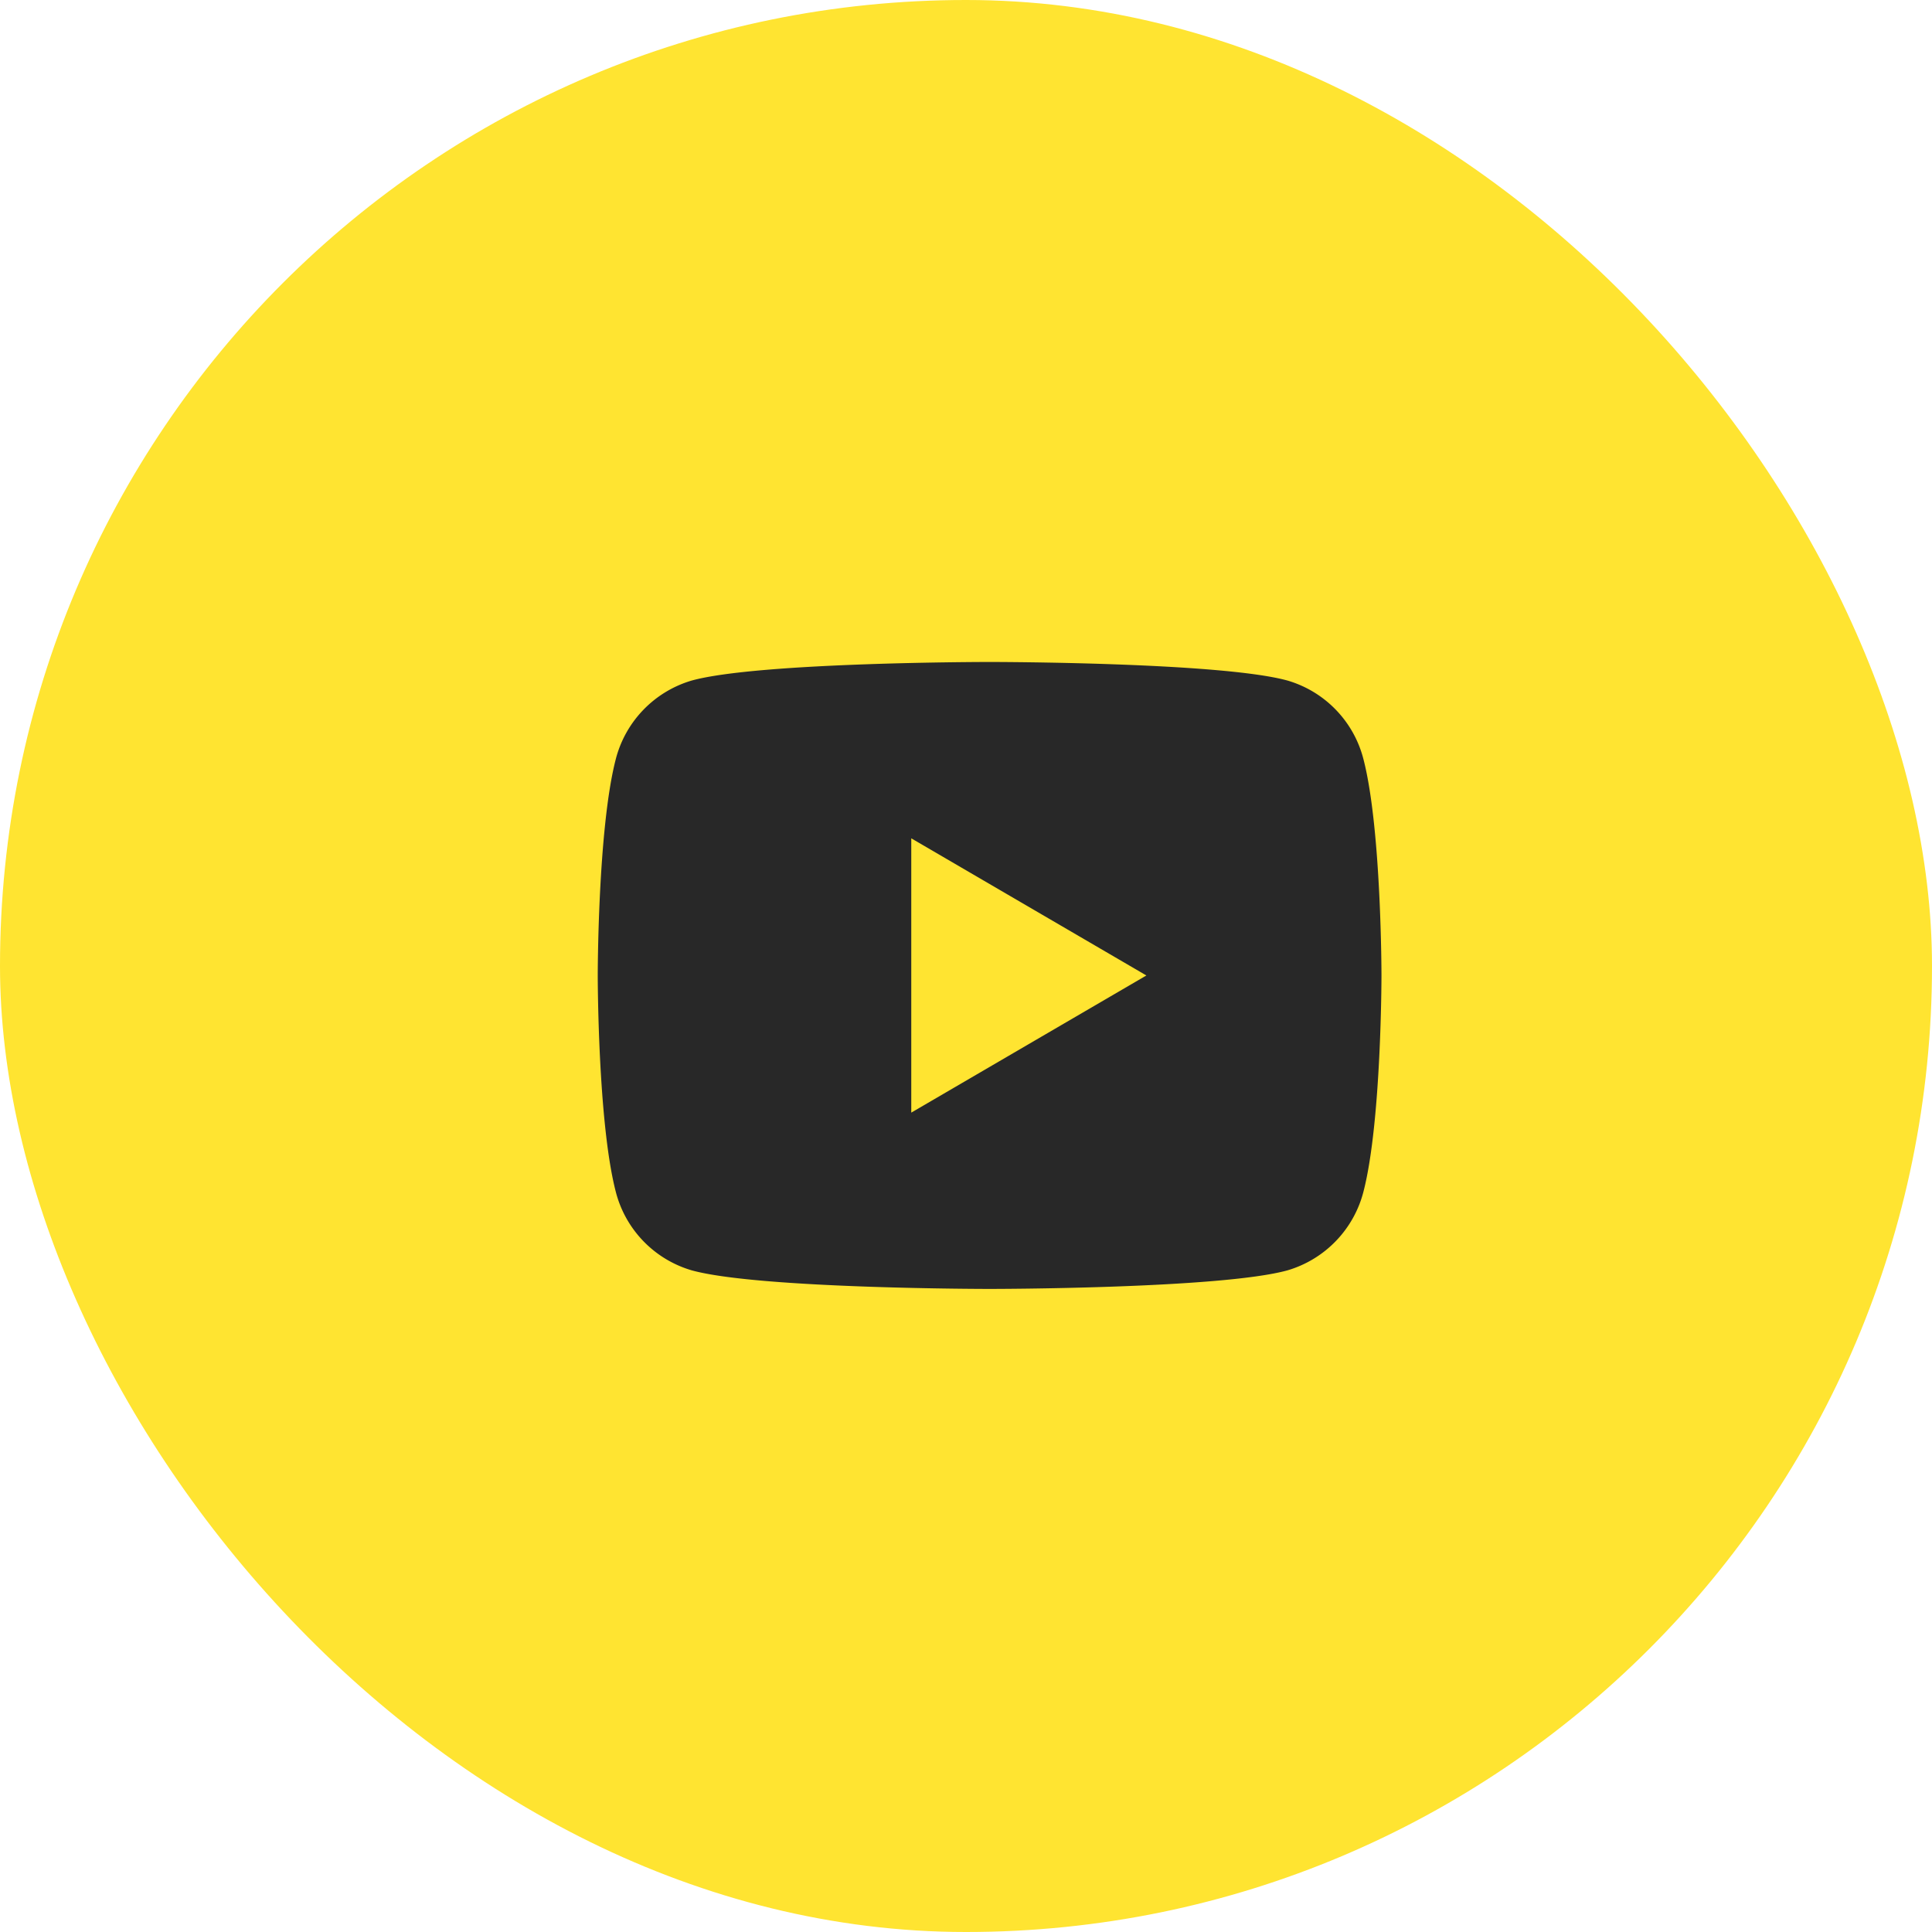 <svg xmlns="http://www.w3.org/2000/svg" width="82" height="82" viewBox="0 0 82 82">
  <g id="Group_485" data-name="Group 485" transform="translate(-1306.999 -801.388)">
    <rect id="Rectangle_70" data-name="Rectangle 70" width="82" height="82" rx="41" transform="translate(1306.999 801.388)" fill="#ffe431"/>
    <path id="Path_149" data-name="Path 149" d="M36.507,12.158c.757,2.96.757,9.147.757,9.147s0,6.187-.757,9.147a4.7,4.7,0,0,1-3.227,3.368c-2.844.79-12.648.79-12.648.79s-9.8,0-12.648-.79a4.686,4.686,0,0,1-3.227-3.368C4,27.492,4,21.305,4,21.305s0-6.187.757-9.147A4.7,4.7,0,0,1,7.983,8.79C10.827,8,20.632,8,20.632,8s9.8,0,12.648.79A4.686,4.686,0,0,1,36.507,12.158Zm-19.2,14.969,9.979-5.821-9.979-5.821Z" transform="translate(1328.369 821.484)" fill="#282828"/>
  </g>
</svg>
